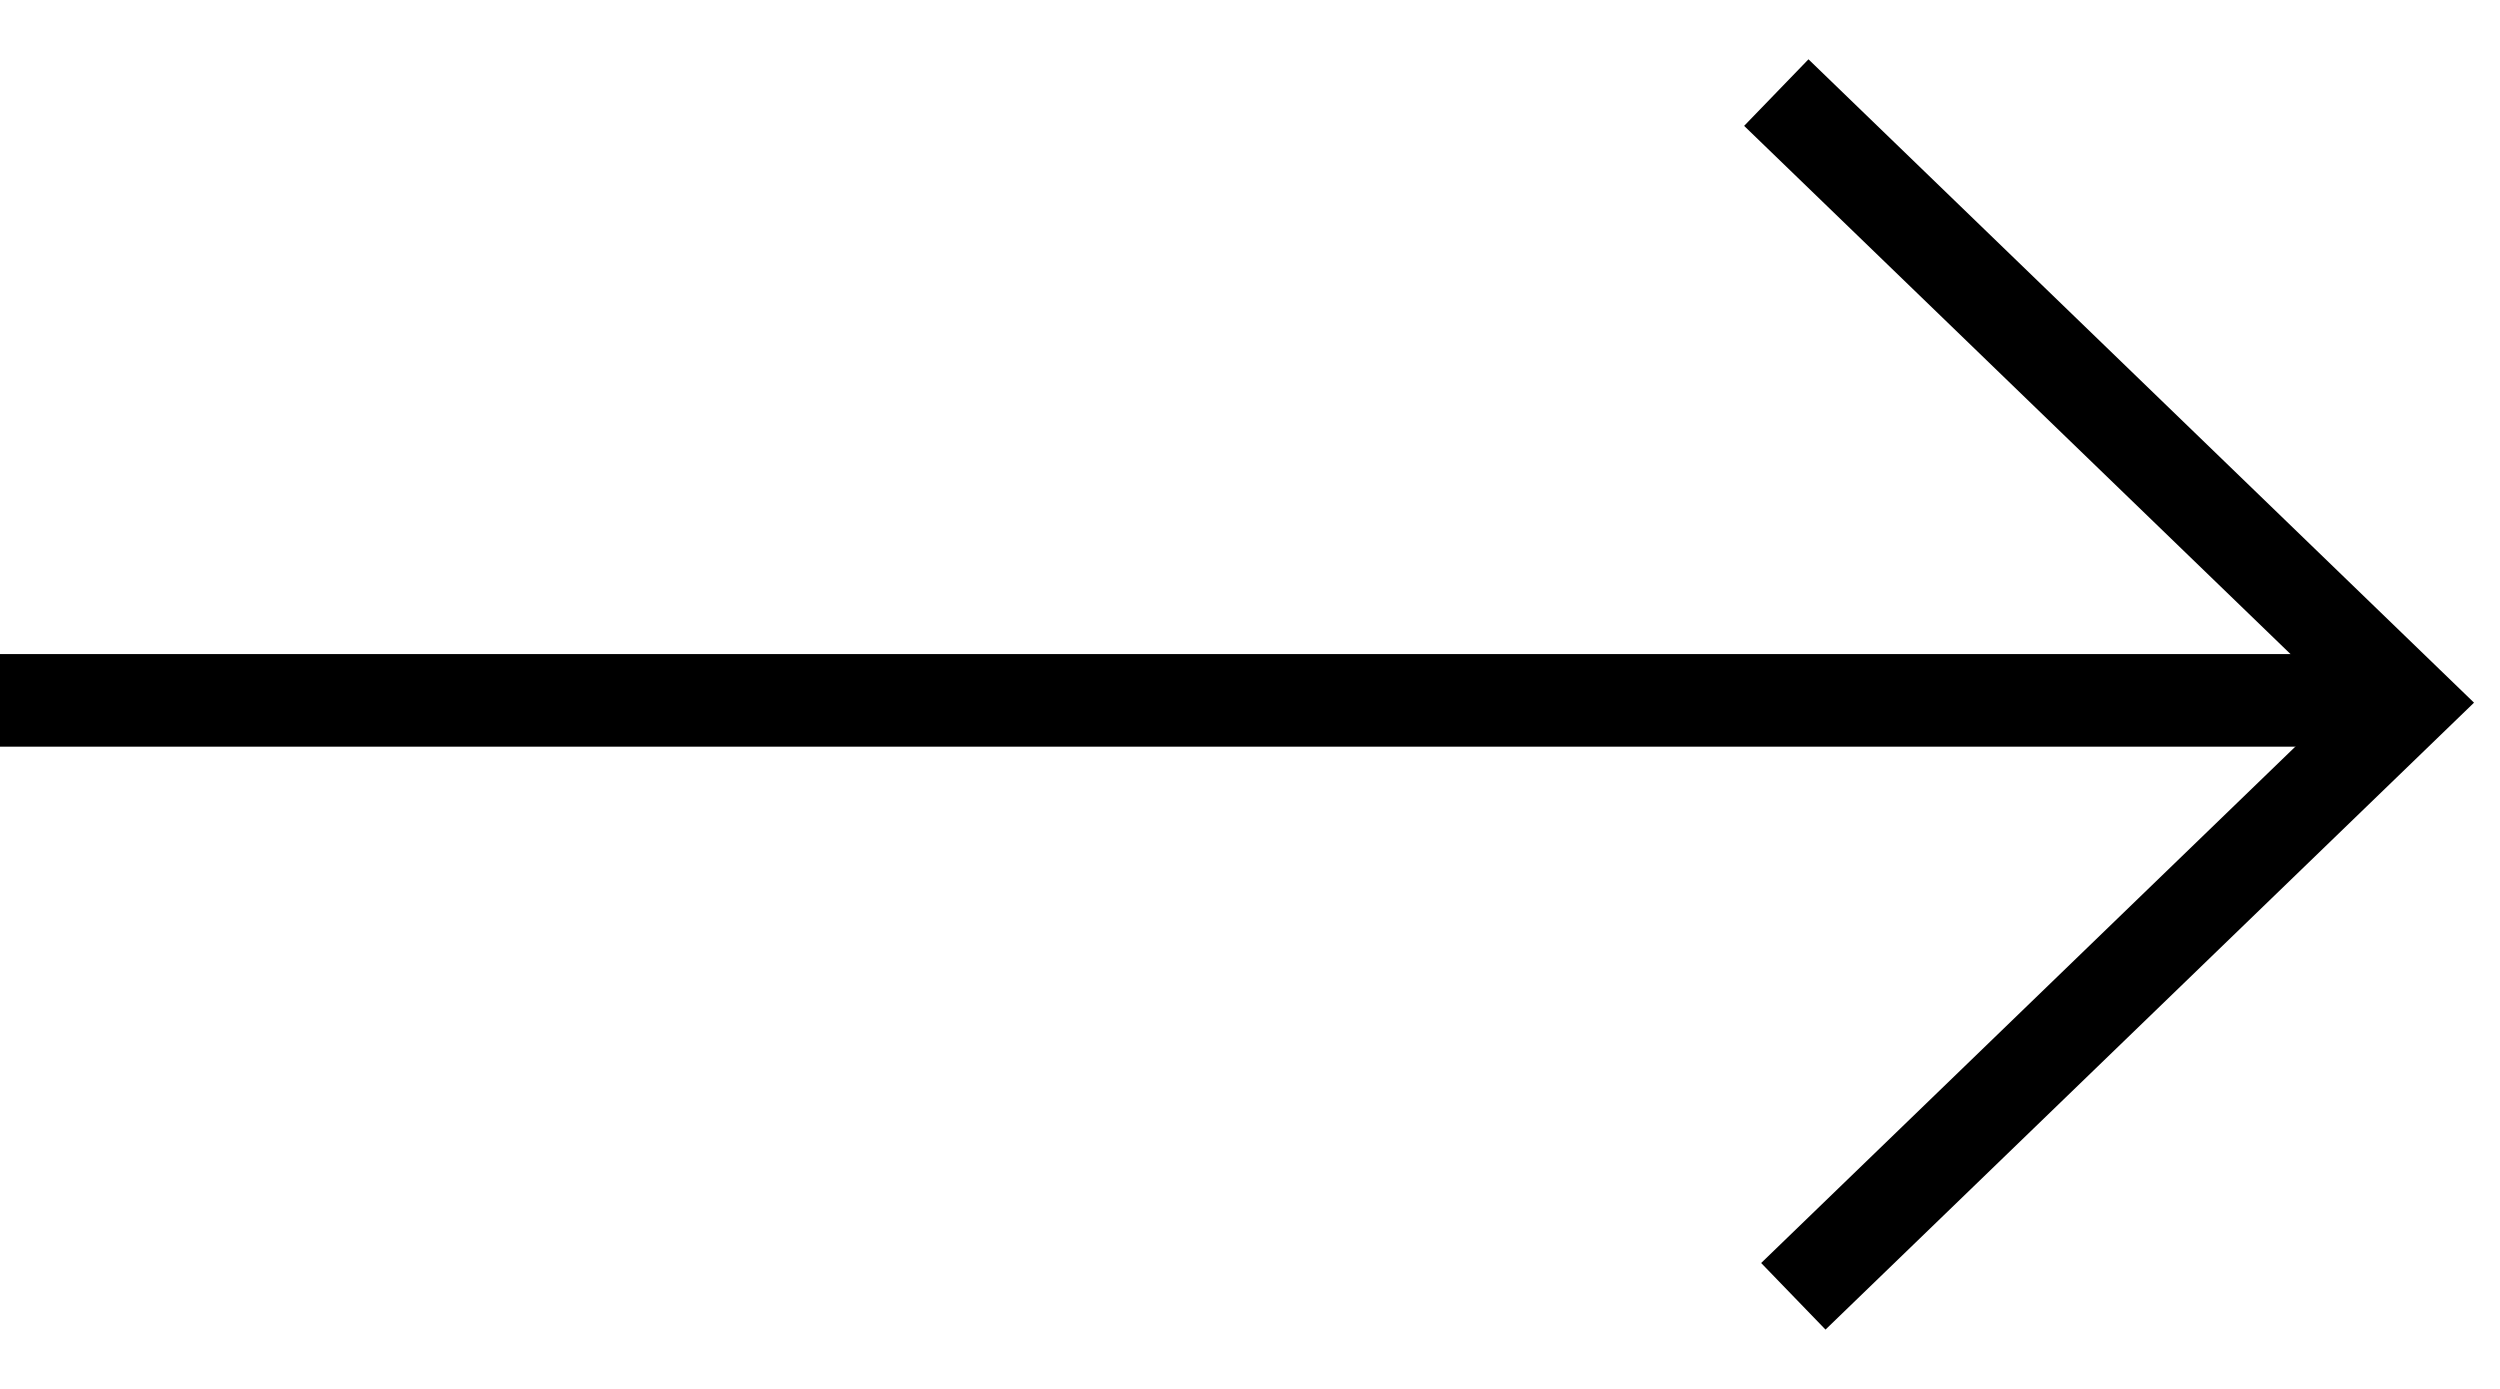 <svg width="27" height="15" viewBox="0 0 27 15" fill="none" xmlns="http://www.w3.org/2000/svg">
<g id="Group 22">
<path id="Vector 1" d="M0 7.564H25.453" stroke="black"/>
<path id="Vector 2" d="M19.368 14L26 7.589L19.184 1" stroke="black"/>
</g>
</svg>

